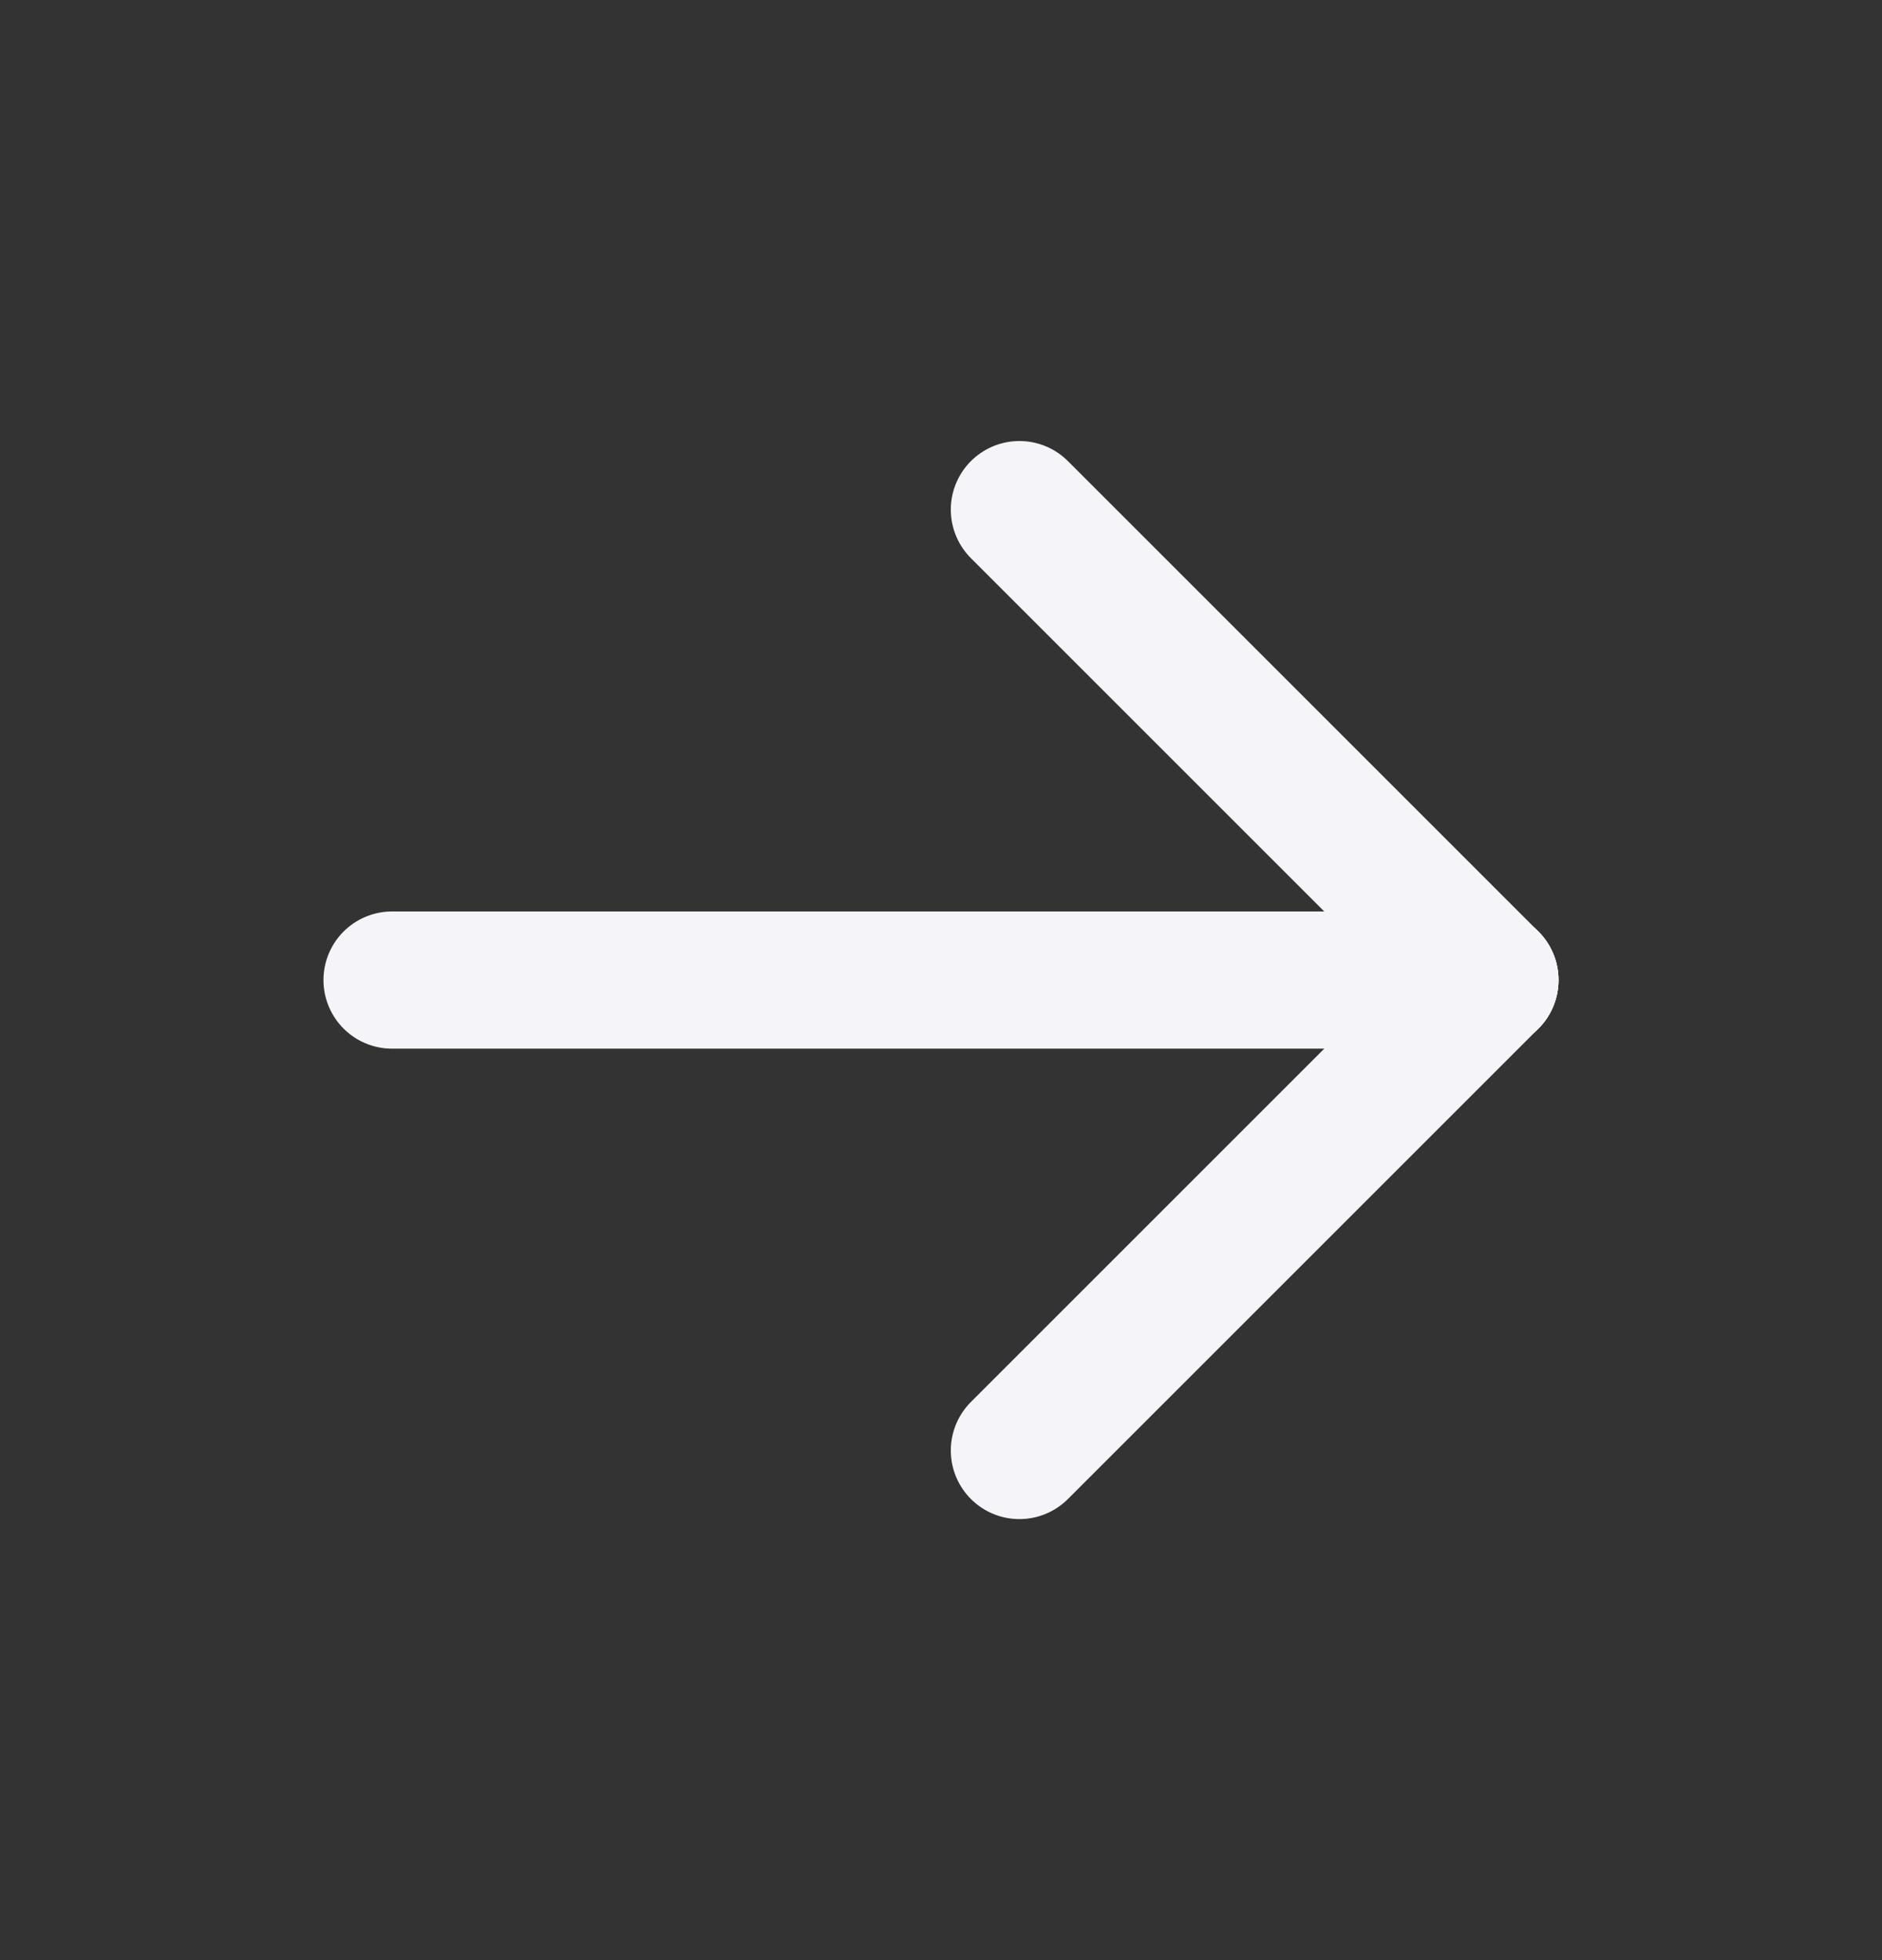 <svg width="24" height="25" viewBox="0 0 24 25" fill="none" xmlns="http://www.w3.org/2000/svg">
<rect x="0" y="0" width="24" height="25" fill="#333333" stroke="none"/>
<path d="M5 12.5H19" stroke="#F5F5F9" stroke-width="1.75" stroke-linecap="round" stroke-linejoin="round"/>
<path d="M13 18.5L19 12.5" stroke="#F5F5F9" stroke-width="1.75" stroke-linecap="round" stroke-linejoin="round"/>
<path d="M13 6.5L19 12.5" stroke="#F5F5F9" stroke-width="1.75" stroke-linecap="round" stroke-linejoin="round"/>
</svg>
